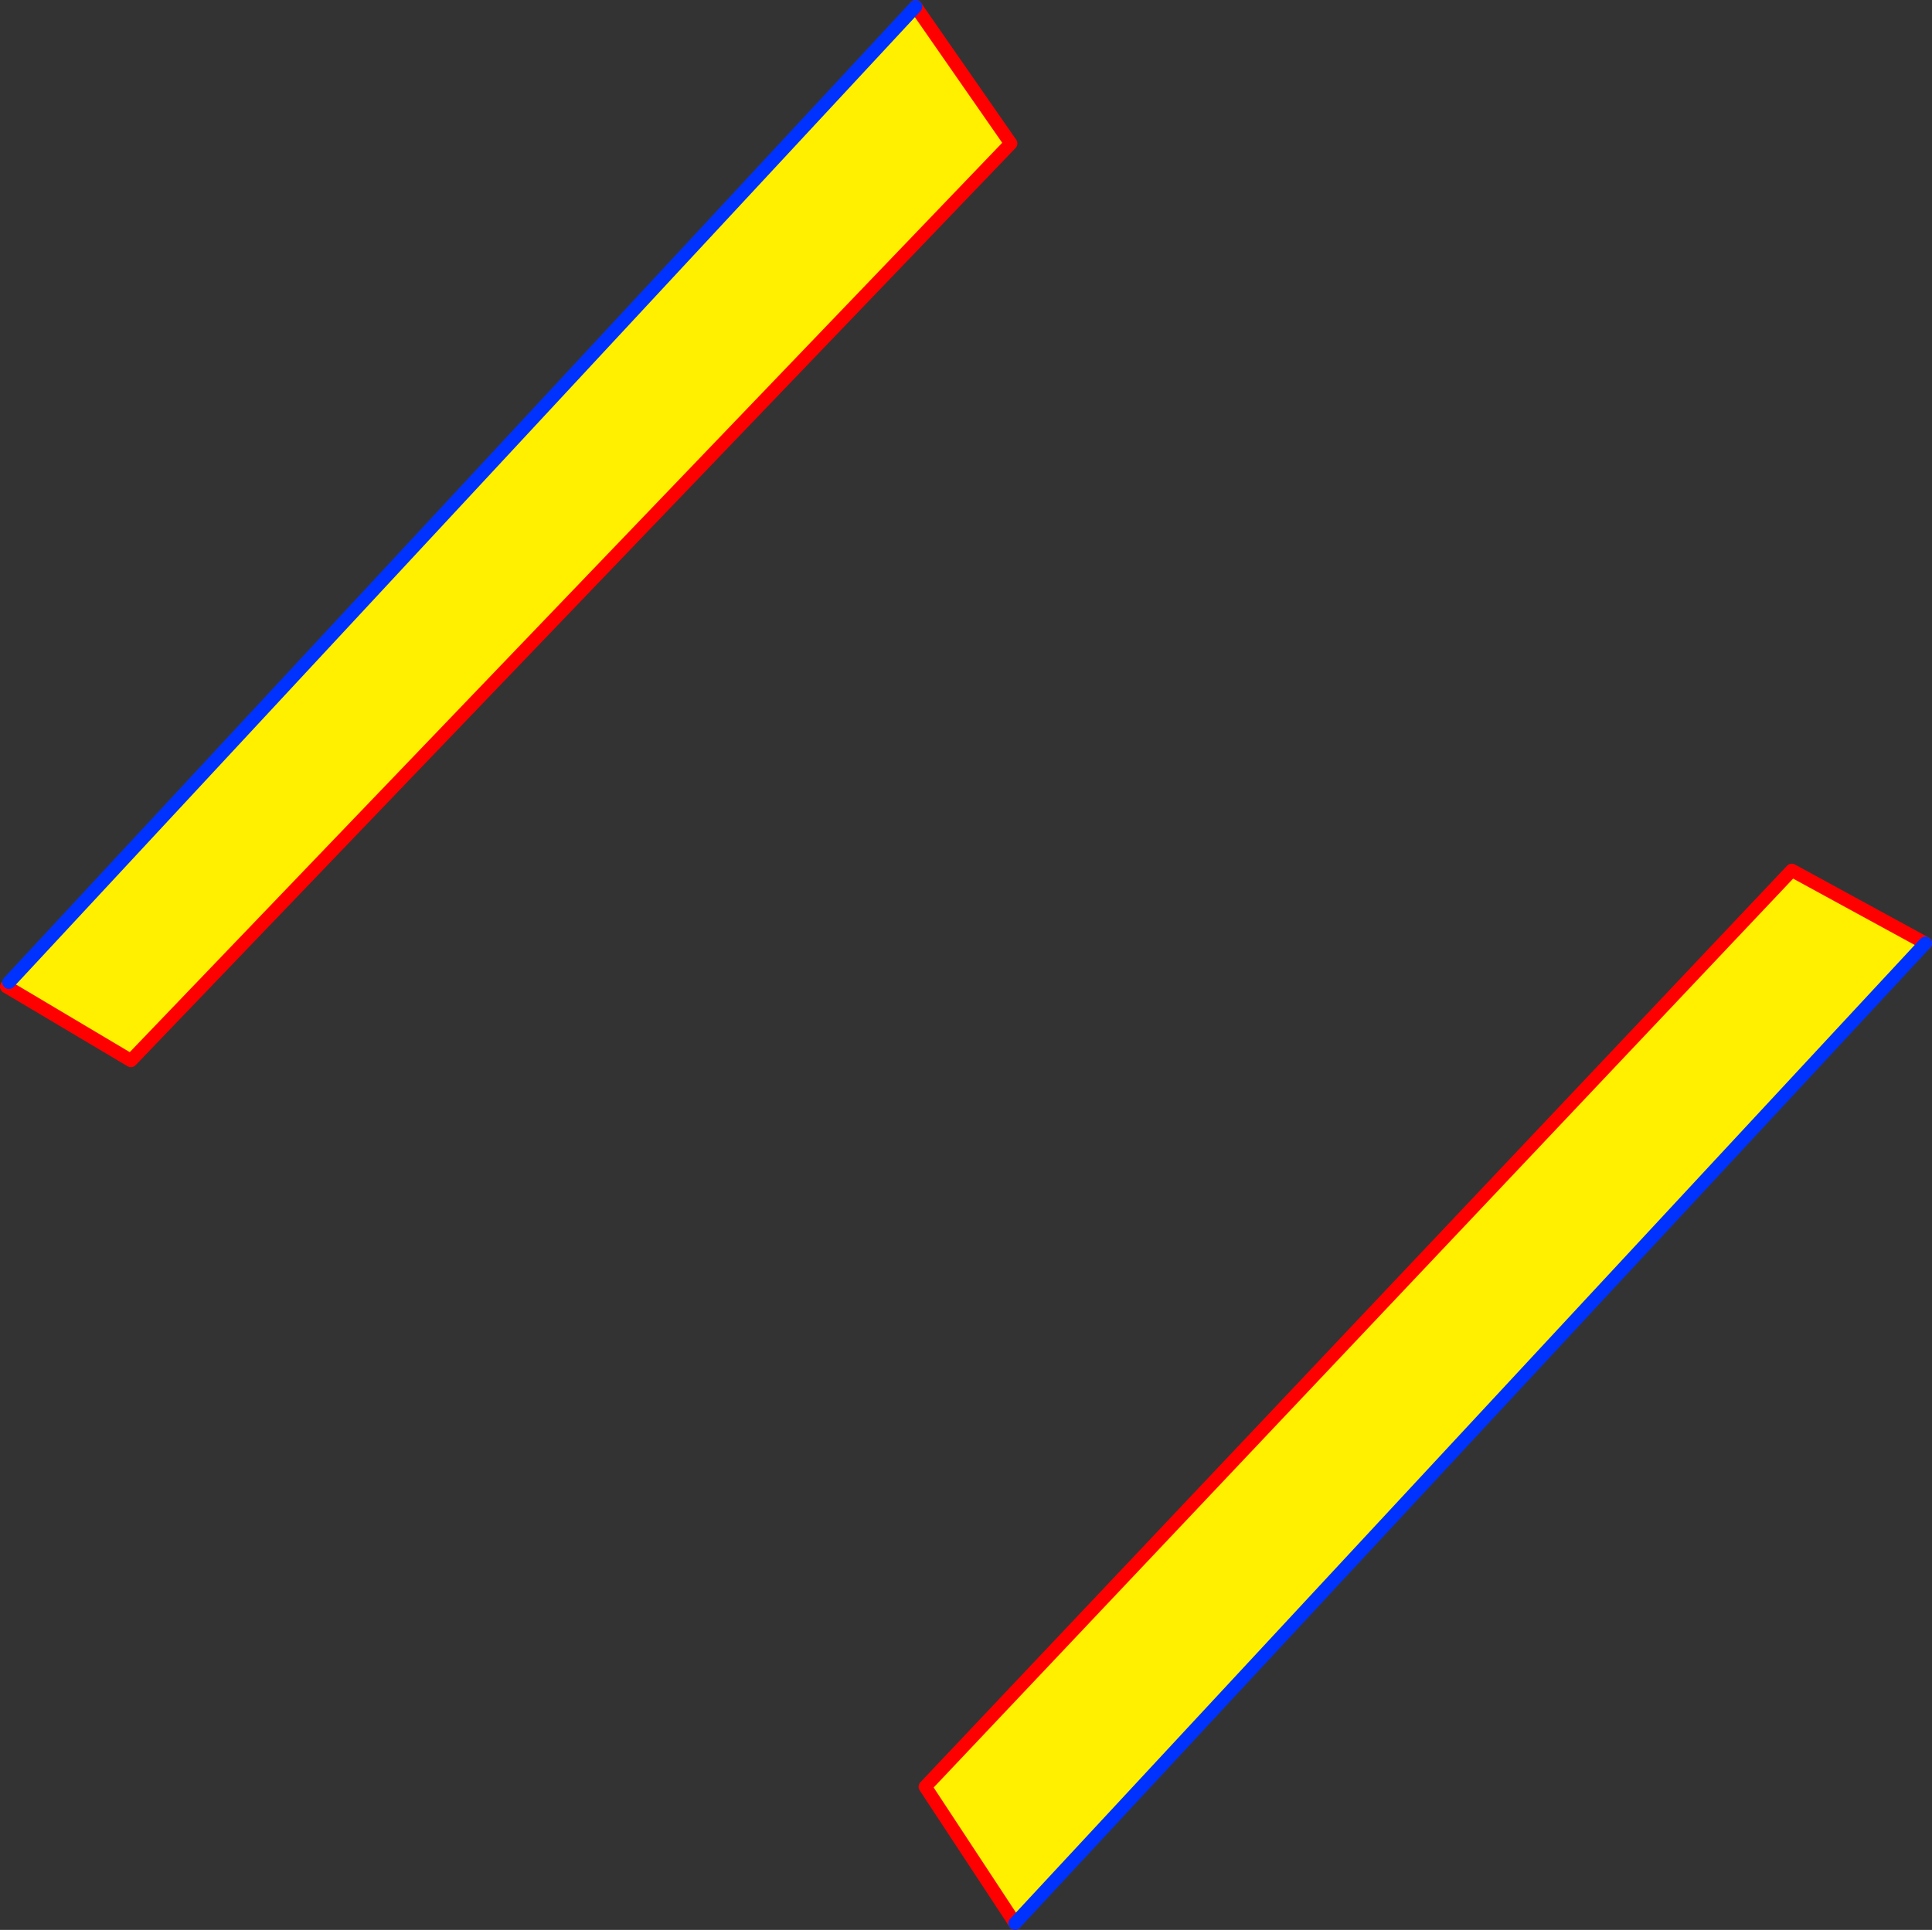 <?xml version="1.0" encoding="UTF-8" standalone="no"?>
<svg xmlns:xlink="http://www.w3.org/1999/xlink" height="291.25px" width="291.5px" xmlns="http://www.w3.org/2000/svg">
  <rect width="100%" height="100%" fill="#333333" stroke="none"/>
  <g transform="matrix(1.0, 0.0, 0.0, 1.0, -249.95, -76.8)">
    <path d="M388.1 77.8 L402.45 98.45 269.7 236.85 250.95 225.7 251.3 225.05 388.1 77.8 M403.1 367.05 L403.2 367.3 403.0 367.15 403.1 367.05 389.55 346.45 520.3 208.15 540.45 219.15 403.1 367.05" fill="#fff000" fill-rule="evenodd" stroke="none"/>
    <path d="M388.1 77.8 L402.45 98.45 269.7 236.85 250.95 225.7 M403.1 367.05 L389.55 346.45 520.3 208.15 540.45 219.15" fill="none" stroke="#ff0000" stroke-linecap="round" stroke-linejoin="round" stroke-width="2.0"/>
    <path d="M251.3 225.05 L388.1 77.8 M540.45 219.15 L403.1 367.05" fill="none" stroke="#0032ff" stroke-linecap="round" stroke-linejoin="round" stroke-width="2.0"/>
  </g>
</svg>
